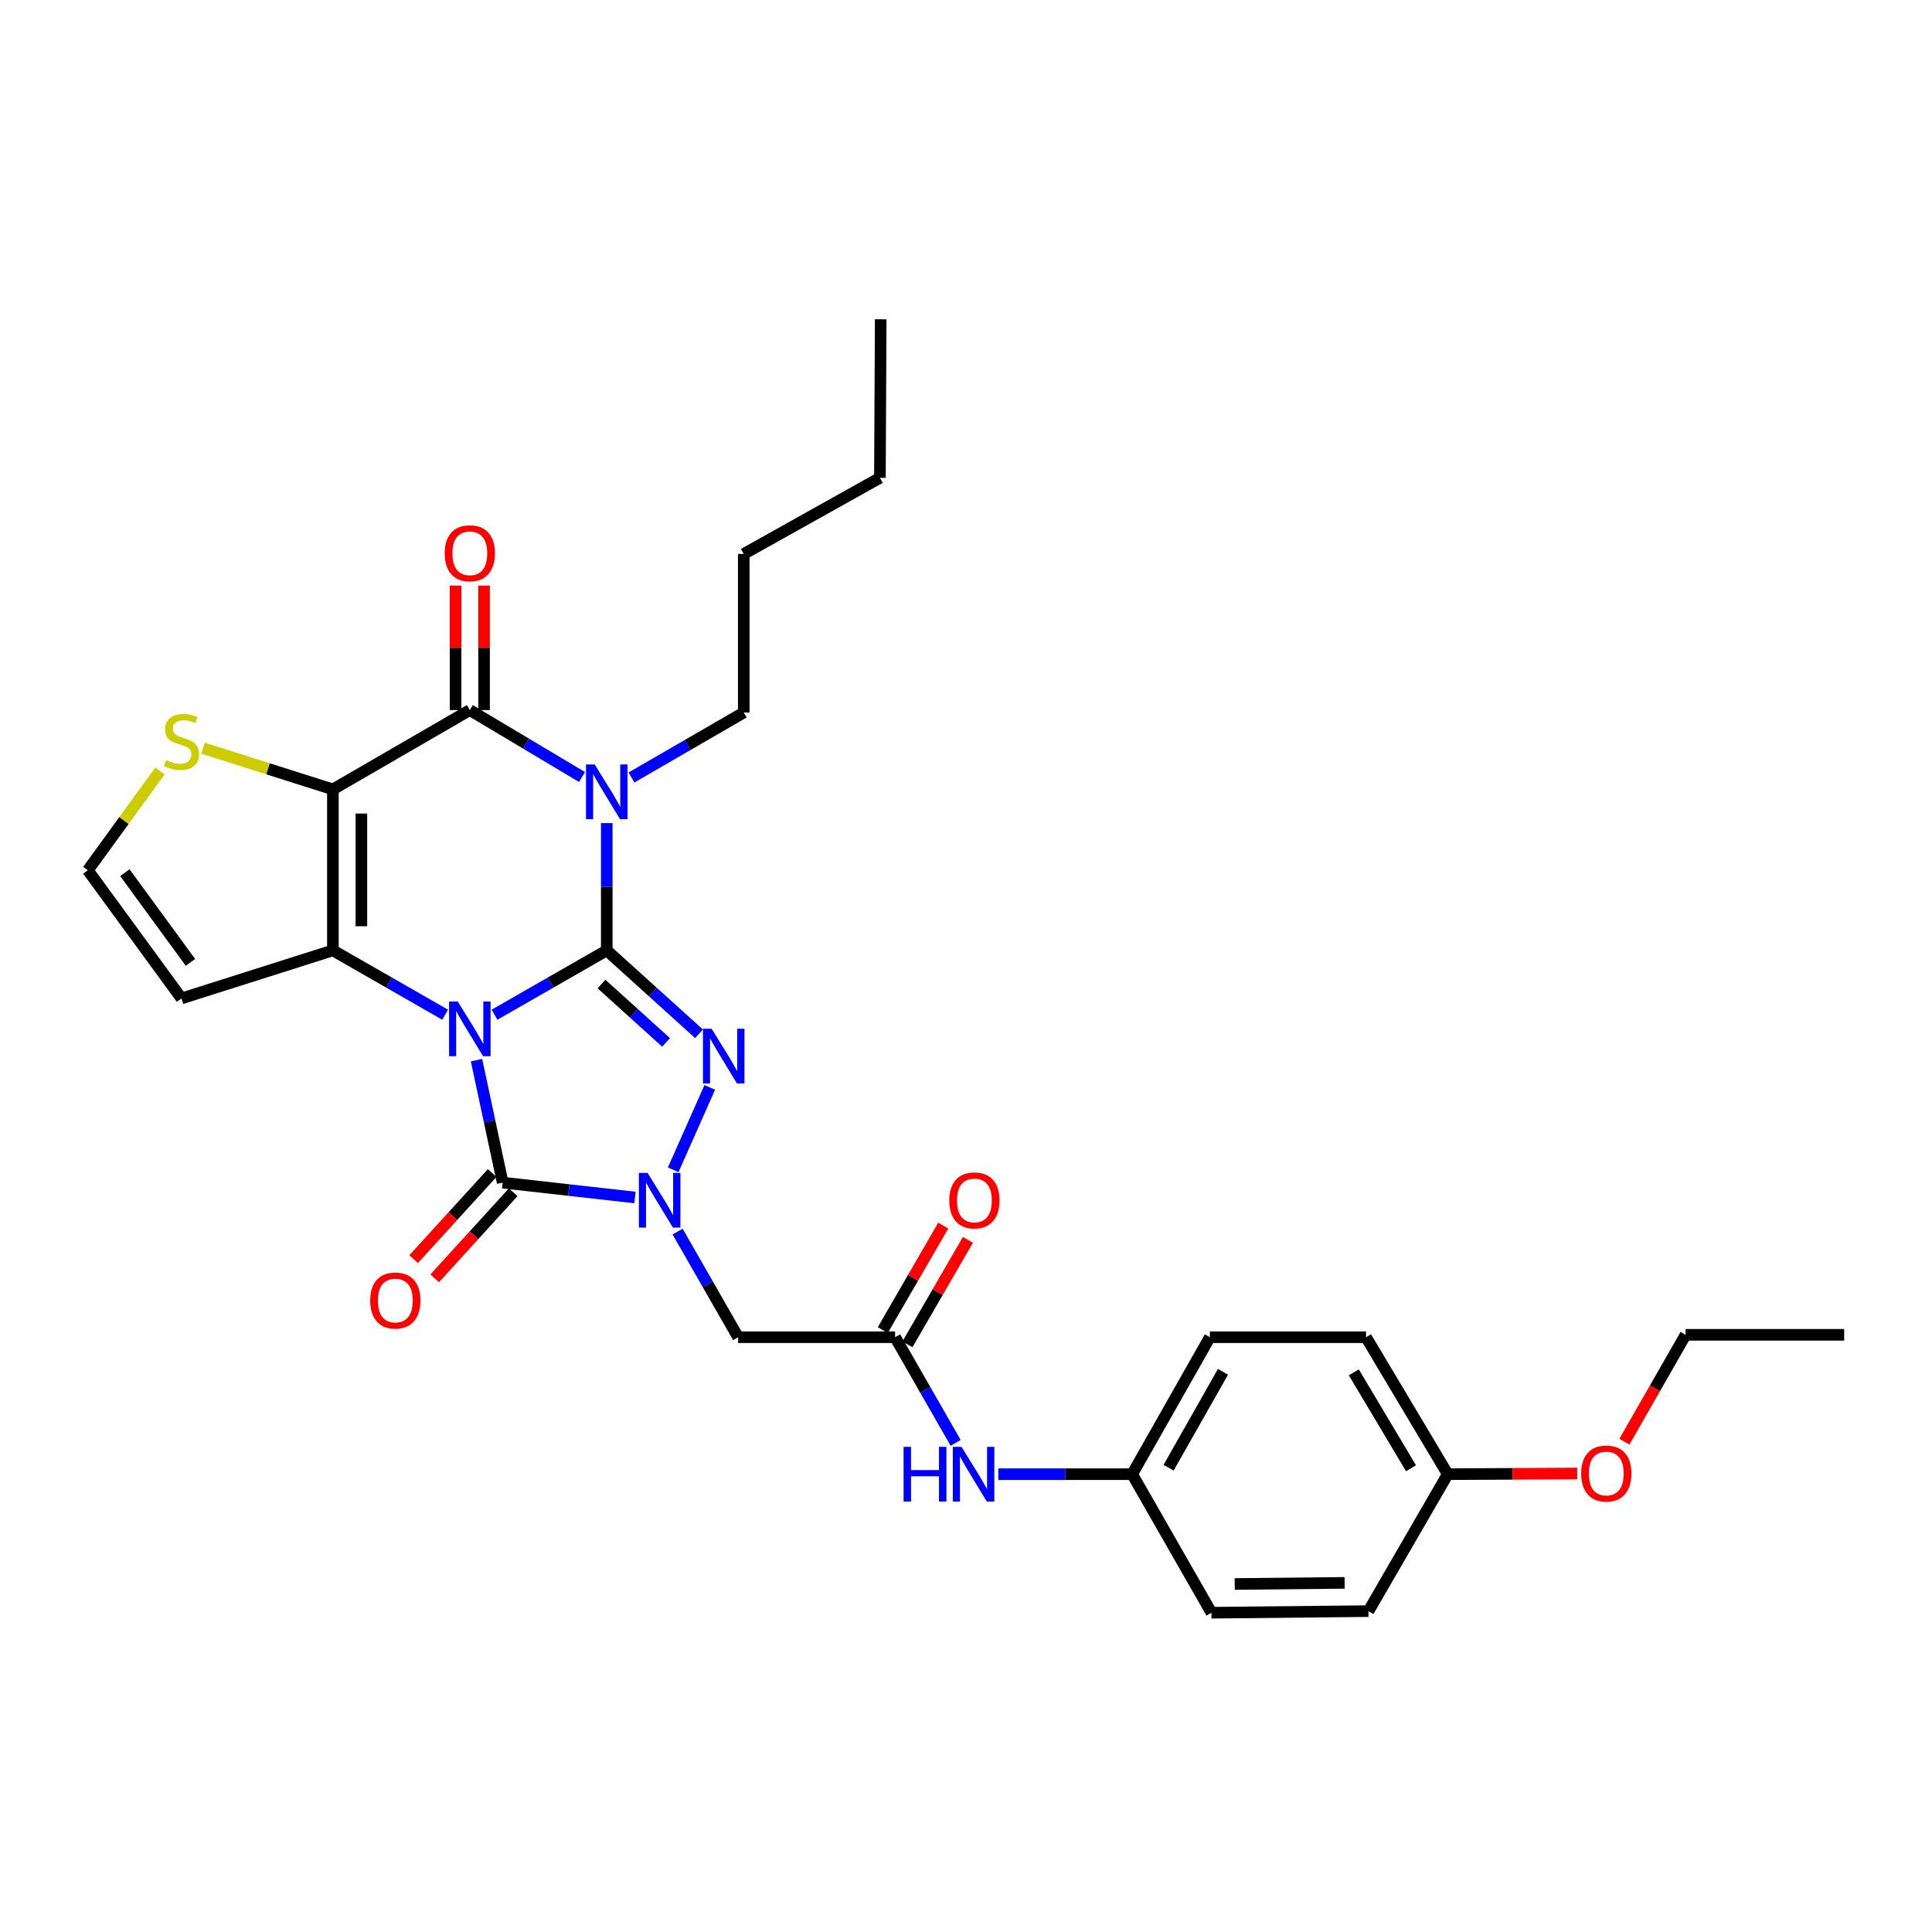 <?xml version='1.0' encoding='iso-8859-1'?>
<svg version='1.1' baseProfile='full'
              xmlns='http://www.w3.org/2000/svg'
                      xmlns:rdkit='http://www.rdkit.org/xml'
                      xmlns:xlink='http://www.w3.org/1999/xlink'
                  xml:space='preserve'
width='1000px' height='1000px' viewBox='0 0 1000 1000'>
<!-- END OF HEADER -->
<rect style='opacity:1.0;fill:#FFFFFF;stroke:none' width='1000' height='1000' x='0' y='0'> </rect>
<path class='bond-0' d='M 255.964,525.213 L 285.013,508.564' style='fill:none;fill-rule:evenodd;stroke:#0000FF;stroke-width:6px;stroke-linecap:butt;stroke-linejoin:miter;stroke-opacity:1' />
<path class='bond-0' d='M 285.013,508.564 L 314.061,491.914' style='fill:none;fill-rule:evenodd;stroke:#000000;stroke-width:6px;stroke-linecap:butt;stroke-linejoin:miter;stroke-opacity:1' />
<path class='bond-2' d='M 230.4,525.213 L 201.351,508.564' style='fill:none;fill-rule:evenodd;stroke:#0000FF;stroke-width:6px;stroke-linecap:butt;stroke-linejoin:miter;stroke-opacity:1' />
<path class='bond-2' d='M 201.351,508.564 L 172.303,491.914' style='fill:none;fill-rule:evenodd;stroke:#000000;stroke-width:6px;stroke-linecap:butt;stroke-linejoin:miter;stroke-opacity:1' />
<path class='bond-5' d='M 246.643,548.734 L 253.416,580.431' style='fill:none;fill-rule:evenodd;stroke:#0000FF;stroke-width:6px;stroke-linecap:butt;stroke-linejoin:miter;stroke-opacity:1' />
<path class='bond-5' d='M 253.416,580.431 L 260.189,612.127' style='fill:none;fill-rule:evenodd;stroke:#000000;stroke-width:6px;stroke-linecap:butt;stroke-linejoin:miter;stroke-opacity:1' />
<path class='bond-1' d='M 314.061,491.914 L 314.061,458.977' style='fill:none;fill-rule:evenodd;stroke:#000000;stroke-width:6px;stroke-linecap:butt;stroke-linejoin:miter;stroke-opacity:1' />
<path class='bond-1' d='M 314.061,458.977 L 314.061,426.04' style='fill:none;fill-rule:evenodd;stroke:#0000FF;stroke-width:6px;stroke-linecap:butt;stroke-linejoin:miter;stroke-opacity:1' />
<path class='bond-4' d='M 314.061,491.914 L 337.933,513.496' style='fill:none;fill-rule:evenodd;stroke:#000000;stroke-width:6px;stroke-linecap:butt;stroke-linejoin:miter;stroke-opacity:1' />
<path class='bond-4' d='M 337.933,513.496 L 361.806,535.077' style='fill:none;fill-rule:evenodd;stroke:#0000FF;stroke-width:6px;stroke-linecap:butt;stroke-linejoin:miter;stroke-opacity:1' />
<path class='bond-4' d='M 311.334,509.327 L 328.044,524.434' style='fill:none;fill-rule:evenodd;stroke:#000000;stroke-width:6px;stroke-linecap:butt;stroke-linejoin:miter;stroke-opacity:1' />
<path class='bond-4' d='M 328.044,524.434 L 344.755,539.541' style='fill:none;fill-rule:evenodd;stroke:#0000FF;stroke-width:6px;stroke-linecap:butt;stroke-linejoin:miter;stroke-opacity:1' />
<path class='bond-17' d='M 326.849,402.428 L 355.911,385.611' style='fill:none;fill-rule:evenodd;stroke:#0000FF;stroke-width:6px;stroke-linecap:butt;stroke-linejoin:miter;stroke-opacity:1' />
<path class='bond-17' d='M 355.911,385.611 L 384.973,368.793' style='fill:none;fill-rule:evenodd;stroke:#000000;stroke-width:6px;stroke-linecap:butt;stroke-linejoin:miter;stroke-opacity:1' />
<path class='bond-32' d='M 301.258,402.189 L 272.22,384.865' style='fill:none;fill-rule:evenodd;stroke:#0000FF;stroke-width:6px;stroke-linecap:butt;stroke-linejoin:miter;stroke-opacity:1' />
<path class='bond-32' d='M 272.22,384.865 L 243.182,367.54' style='fill:none;fill-rule:evenodd;stroke:#000000;stroke-width:6px;stroke-linecap:butt;stroke-linejoin:miter;stroke-opacity:1' />
<path class='bond-3' d='M 172.303,491.914 L 172.303,408.591' style='fill:none;fill-rule:evenodd;stroke:#000000;stroke-width:6px;stroke-linecap:butt;stroke-linejoin:miter;stroke-opacity:1' />
<path class='bond-3' d='M 187.049,479.416 L 187.049,421.09' style='fill:none;fill-rule:evenodd;stroke:#000000;stroke-width:6px;stroke-linecap:butt;stroke-linejoin:miter;stroke-opacity:1' />
<path class='bond-11' d='M 172.303,491.914 L 93.953,516.786' style='fill:none;fill-rule:evenodd;stroke:#000000;stroke-width:6px;stroke-linecap:butt;stroke-linejoin:miter;stroke-opacity:1' />
<path class='bond-7' d='M 172.303,408.591 L 243.182,367.54' style='fill:none;fill-rule:evenodd;stroke:#000000;stroke-width:6px;stroke-linecap:butt;stroke-linejoin:miter;stroke-opacity:1' />
<path class='bond-9' d='M 172.303,408.591 L 138.695,397.923' style='fill:none;fill-rule:evenodd;stroke:#000000;stroke-width:6px;stroke-linecap:butt;stroke-linejoin:miter;stroke-opacity:1' />
<path class='bond-9' d='M 138.695,397.923 L 105.088,387.254' style='fill:none;fill-rule:evenodd;stroke:#CCCC00;stroke-width:6px;stroke-linecap:butt;stroke-linejoin:miter;stroke-opacity:1' />
<path class='bond-30' d='M 367.389,562.831 L 348.439,605.495' style='fill:none;fill-rule:evenodd;stroke:#0000FF;stroke-width:6px;stroke-linecap:butt;stroke-linejoin:miter;stroke-opacity:1' />
<path class='bond-6' d='M 260.189,612.127 L 294.422,615.972' style='fill:none;fill-rule:evenodd;stroke:#000000;stroke-width:6px;stroke-linecap:butt;stroke-linejoin:miter;stroke-opacity:1' />
<path class='bond-6' d='M 294.422,615.972 L 328.656,619.817' style='fill:none;fill-rule:evenodd;stroke:#0000FF;stroke-width:6px;stroke-linecap:butt;stroke-linejoin:miter;stroke-opacity:1' />
<path class='bond-13' d='M 254.741,607.159 L 234.426,629.439' style='fill:none;fill-rule:evenodd;stroke:#000000;stroke-width:6px;stroke-linecap:butt;stroke-linejoin:miter;stroke-opacity:1' />
<path class='bond-13' d='M 234.426,629.439 L 214.11,651.719' style='fill:none;fill-rule:evenodd;stroke:#FF0000;stroke-width:6px;stroke-linecap:butt;stroke-linejoin:miter;stroke-opacity:1' />
<path class='bond-13' d='M 265.637,617.095 L 245.322,639.375' style='fill:none;fill-rule:evenodd;stroke:#000000;stroke-width:6px;stroke-linecap:butt;stroke-linejoin:miter;stroke-opacity:1' />
<path class='bond-13' d='M 245.322,639.375 L 225.007,661.655' style='fill:none;fill-rule:evenodd;stroke:#FF0000;stroke-width:6px;stroke-linecap:butt;stroke-linejoin:miter;stroke-opacity:1' />
<path class='bond-8' d='M 350.723,637.456 L 366.39,664.798' style='fill:none;fill-rule:evenodd;stroke:#0000FF;stroke-width:6px;stroke-linecap:butt;stroke-linejoin:miter;stroke-opacity:1' />
<path class='bond-8' d='M 366.39,664.798 L 382.057,692.14' style='fill:none;fill-rule:evenodd;stroke:#000000;stroke-width:6px;stroke-linecap:butt;stroke-linejoin:miter;stroke-opacity:1' />
<path class='bond-14' d='M 250.555,367.54 L 250.555,335.314' style='fill:none;fill-rule:evenodd;stroke:#000000;stroke-width:6px;stroke-linecap:butt;stroke-linejoin:miter;stroke-opacity:1' />
<path class='bond-14' d='M 250.555,335.314 L 250.555,303.089' style='fill:none;fill-rule:evenodd;stroke:#FF0000;stroke-width:6px;stroke-linecap:butt;stroke-linejoin:miter;stroke-opacity:1' />
<path class='bond-14' d='M 235.809,367.54 L 235.809,335.314' style='fill:none;fill-rule:evenodd;stroke:#000000;stroke-width:6px;stroke-linecap:butt;stroke-linejoin:miter;stroke-opacity:1' />
<path class='bond-14' d='M 235.809,335.314 L 235.809,303.089' style='fill:none;fill-rule:evenodd;stroke:#FF0000;stroke-width:6px;stroke-linecap:butt;stroke-linejoin:miter;stroke-opacity:1' />
<path class='bond-10' d='M 382.057,692.14 L 463.307,692.14' style='fill:none;fill-rule:evenodd;stroke:#000000;stroke-width:6px;stroke-linecap:butt;stroke-linejoin:miter;stroke-opacity:1' />
<path class='bond-31' d='M 82.81,399.052 L 64.132,424.753' style='fill:none;fill-rule:evenodd;stroke:#CCCC00;stroke-width:6px;stroke-linecap:butt;stroke-linejoin:miter;stroke-opacity:1' />
<path class='bond-31' d='M 64.132,424.753 L 45.455,450.453' style='fill:none;fill-rule:evenodd;stroke:#000000;stroke-width:6px;stroke-linecap:butt;stroke-linejoin:miter;stroke-opacity:1' />
<path class='bond-15' d='M 463.307,692.14 L 478.974,719.487' style='fill:none;fill-rule:evenodd;stroke:#000000;stroke-width:6px;stroke-linecap:butt;stroke-linejoin:miter;stroke-opacity:1' />
<path class='bond-15' d='M 478.974,719.487 L 494.641,746.833' style='fill:none;fill-rule:evenodd;stroke:#0000FF;stroke-width:6px;stroke-linecap:butt;stroke-linejoin:miter;stroke-opacity:1' />
<path class='bond-16' d='M 469.688,695.835 L 485.343,668.795' style='fill:none;fill-rule:evenodd;stroke:#000000;stroke-width:6px;stroke-linecap:butt;stroke-linejoin:miter;stroke-opacity:1' />
<path class='bond-16' d='M 485.343,668.795 L 500.999,641.755' style='fill:none;fill-rule:evenodd;stroke:#FF0000;stroke-width:6px;stroke-linecap:butt;stroke-linejoin:miter;stroke-opacity:1' />
<path class='bond-16' d='M 456.926,688.446 L 472.582,661.406' style='fill:none;fill-rule:evenodd;stroke:#000000;stroke-width:6px;stroke-linecap:butt;stroke-linejoin:miter;stroke-opacity:1' />
<path class='bond-16' d='M 472.582,661.406 L 488.238,634.367' style='fill:none;fill-rule:evenodd;stroke:#FF0000;stroke-width:6px;stroke-linecap:butt;stroke-linejoin:miter;stroke-opacity:1' />
<path class='bond-12' d='M 93.953,516.786 L 45.455,450.453' style='fill:none;fill-rule:evenodd;stroke:#000000;stroke-width:6px;stroke-linecap:butt;stroke-linejoin:miter;stroke-opacity:1' />
<path class='bond-12' d='M 98.582,498.133 L 64.633,451.7' style='fill:none;fill-rule:evenodd;stroke:#000000;stroke-width:6px;stroke-linecap:butt;stroke-linejoin:miter;stroke-opacity:1' />
<path class='bond-18' d='M 516.716,763.036 L 551.363,763.036' style='fill:none;fill-rule:evenodd;stroke:#0000FF;stroke-width:6px;stroke-linecap:butt;stroke-linejoin:miter;stroke-opacity:1' />
<path class='bond-18' d='M 551.363,763.036 L 586.01,763.036' style='fill:none;fill-rule:evenodd;stroke:#000000;stroke-width:6px;stroke-linecap:butt;stroke-linejoin:miter;stroke-opacity:1' />
<path class='bond-26' d='M 384.973,368.793 L 384.973,286.724' style='fill:none;fill-rule:evenodd;stroke:#000000;stroke-width:6px;stroke-linecap:butt;stroke-linejoin:miter;stroke-opacity:1' />
<path class='bond-20' d='M 586.01,763.036 L 627.045,834.742' style='fill:none;fill-rule:evenodd;stroke:#000000;stroke-width:6px;stroke-linecap:butt;stroke-linejoin:miter;stroke-opacity:1' />
<path class='bond-21' d='M 586.01,763.036 L 626.218,692.14' style='fill:none;fill-rule:evenodd;stroke:#000000;stroke-width:6px;stroke-linecap:butt;stroke-linejoin:miter;stroke-opacity:1' />
<path class='bond-21' d='M 604.868,759.676 L 633.013,710.049' style='fill:none;fill-rule:evenodd;stroke:#000000;stroke-width:6px;stroke-linecap:butt;stroke-linejoin:miter;stroke-opacity:1' />
<path class='bond-19' d='M 749.347,763.036 L 707.058,692.14' style='fill:none;fill-rule:evenodd;stroke:#000000;stroke-width:6px;stroke-linecap:butt;stroke-linejoin:miter;stroke-opacity:1' />
<path class='bond-19' d='M 730.339,759.956 L 700.737,710.329' style='fill:none;fill-rule:evenodd;stroke:#000000;stroke-width:6px;stroke-linecap:butt;stroke-linejoin:miter;stroke-opacity:1' />
<path class='bond-24' d='M 749.347,763.036 L 782.856,762.862' style='fill:none;fill-rule:evenodd;stroke:#000000;stroke-width:6px;stroke-linecap:butt;stroke-linejoin:miter;stroke-opacity:1' />
<path class='bond-24' d='M 782.856,762.862 L 816.365,762.688' style='fill:none;fill-rule:evenodd;stroke:#FF0000;stroke-width:6px;stroke-linecap:butt;stroke-linejoin:miter;stroke-opacity:1' />
<path class='bond-33' d='M 749.347,763.036 L 708.312,833.915' style='fill:none;fill-rule:evenodd;stroke:#000000;stroke-width:6px;stroke-linecap:butt;stroke-linejoin:miter;stroke-opacity:1' />
<path class='bond-23' d='M 627.045,834.742 L 708.312,833.915' style='fill:none;fill-rule:evenodd;stroke:#000000;stroke-width:6px;stroke-linecap:butt;stroke-linejoin:miter;stroke-opacity:1' />
<path class='bond-23' d='M 639.085,819.873 L 695.972,819.294' style='fill:none;fill-rule:evenodd;stroke:#000000;stroke-width:6px;stroke-linecap:butt;stroke-linejoin:miter;stroke-opacity:1' />
<path class='bond-22' d='M 626.218,692.14 L 707.058,692.14' style='fill:none;fill-rule:evenodd;stroke:#000000;stroke-width:6px;stroke-linecap:butt;stroke-linejoin:miter;stroke-opacity:1' />
<path class='bond-25' d='M 840.794,746.224 L 856.627,718.56' style='fill:none;fill-rule:evenodd;stroke:#FF0000;stroke-width:6px;stroke-linecap:butt;stroke-linejoin:miter;stroke-opacity:1' />
<path class='bond-25' d='M 856.627,718.56 L 872.459,690.895' style='fill:none;fill-rule:evenodd;stroke:#000000;stroke-width:6px;stroke-linecap:butt;stroke-linejoin:miter;stroke-opacity:1' />
<path class='bond-28' d='M 872.459,690.895 L 954.545,690.895' style='fill:none;fill-rule:evenodd;stroke:#000000;stroke-width:6px;stroke-linecap:butt;stroke-linejoin:miter;stroke-opacity:1' />
<path class='bond-27' d='M 384.973,286.724 L 455.443,247.319' style='fill:none;fill-rule:evenodd;stroke:#000000;stroke-width:6px;stroke-linecap:butt;stroke-linejoin:miter;stroke-opacity:1' />
<path class='bond-29' d='M 455.443,247.319 L 455.852,165.258' style='fill:none;fill-rule:evenodd;stroke:#000000;stroke-width:6px;stroke-linecap:butt;stroke-linejoin:miter;stroke-opacity:1' />
<path  class='atom-0' d='M 236.922 518.38
L 246.202 533.38
Q 247.122 534.86, 248.602 537.54
Q 250.082 540.22, 250.162 540.38
L 250.162 518.38
L 253.922 518.38
L 253.922 546.7
L 250.042 546.7
L 240.082 530.3
Q 238.922 528.38, 237.682 526.18
Q 236.482 523.98, 236.122 523.3
L 236.122 546.7
L 232.442 546.7
L 232.442 518.38
L 236.922 518.38
' fill='#0000FF'/>
<path  class='atom-2' d='M 307.801 395.668
L 317.081 410.668
Q 318.001 412.148, 319.481 414.828
Q 320.961 417.508, 321.041 417.668
L 321.041 395.668
L 324.801 395.668
L 324.801 423.988
L 320.921 423.988
L 310.961 407.588
Q 309.801 405.668, 308.561 403.468
Q 307.361 401.268, 307.001 400.588
L 307.001 423.988
L 303.321 423.988
L 303.321 395.668
L 307.801 395.668
' fill='#0000FF'/>
<path  class='atom-5' d='M 368.325 532.47
L 377.605 547.47
Q 378.525 548.95, 380.005 551.63
Q 381.485 554.31, 381.565 554.47
L 381.565 532.47
L 385.325 532.47
L 385.325 560.79
L 381.445 560.79
L 371.485 544.39
Q 370.325 542.47, 369.085 540.27
Q 367.885 538.07, 367.525 537.39
L 367.525 560.79
L 363.845 560.79
L 363.845 532.47
L 368.325 532.47
' fill='#0000FF'/>
<path  class='atom-7' d='M 335.18 607.093
L 344.46 622.093
Q 345.38 623.573, 346.86 626.253
Q 348.34 628.933, 348.42 629.093
L 348.42 607.093
L 352.18 607.093
L 352.18 635.413
L 348.3 635.413
L 338.34 619.013
Q 337.18 617.093, 335.94 614.893
Q 334.74 612.693, 334.38 612.013
L 334.38 635.413
L 330.7 635.413
L 330.7 607.093
L 335.18 607.093
' fill='#0000FF'/>
<path  class='atom-10' d='M 85.953 393.44
Q 86.272 393.56, 87.593 394.12
Q 88.912 394.68, 90.353 395.04
Q 91.832 395.36, 93.272 395.36
Q 95.953 395.36, 97.513 394.08
Q 99.073 392.76, 99.073 390.48
Q 99.073 388.92, 98.272 387.96
Q 97.513 387, 96.312 386.48
Q 95.112 385.96, 93.112 385.36
Q 90.593 384.6, 89.073 383.88
Q 87.593 383.16, 86.513 381.64
Q 85.472 380.12, 85.472 377.56
Q 85.472 374, 87.873 371.8
Q 90.312 369.6, 95.112 369.6
Q 98.392 369.6, 102.113 371.16
L 101.193 374.24
Q 97.793 372.84, 95.233 372.84
Q 92.472 372.84, 90.953 374
Q 89.433 375.12, 89.472 377.08
Q 89.472 378.6, 90.233 379.52
Q 91.032 380.44, 92.153 380.96
Q 93.312 381.48, 95.233 382.08
Q 97.793 382.88, 99.312 383.68
Q 100.833 384.48, 101.913 386.12
Q 103.033 387.72, 103.033 390.48
Q 103.033 394.4, 100.393 396.52
Q 97.793 398.6, 93.433 398.6
Q 90.912 398.6, 88.993 398.04
Q 87.112 397.52, 84.873 396.6
L 85.953 393.44
' fill='#CCCC00'/>
<path  class='atom-14' d='M 191.621 673.149
Q 191.621 666.349, 194.981 662.549
Q 198.341 658.749, 204.621 658.749
Q 210.901 658.749, 214.261 662.549
Q 217.621 666.349, 217.621 673.149
Q 217.621 680.029, 214.221 683.949
Q 210.821 687.829, 204.621 687.829
Q 198.381 687.829, 194.981 683.949
Q 191.621 680.069, 191.621 673.149
M 204.621 684.629
Q 208.941 684.629, 211.261 681.749
Q 213.621 678.829, 213.621 673.149
Q 213.621 667.589, 211.261 664.789
Q 208.941 661.949, 204.621 661.949
Q 200.301 661.949, 197.941 664.749
Q 195.621 667.549, 195.621 673.149
Q 195.621 678.869, 197.941 681.749
Q 200.301 684.629, 204.621 684.629
' fill='#FF0000'/>
<path  class='atom-15' d='M 230.182 286.378
Q 230.182 279.578, 233.542 275.778
Q 236.902 271.978, 243.182 271.978
Q 249.462 271.978, 252.822 275.778
Q 256.182 279.578, 256.182 286.378
Q 256.182 293.258, 252.782 297.178
Q 249.382 301.058, 243.182 301.058
Q 236.942 301.058, 233.542 297.178
Q 230.182 293.298, 230.182 286.378
M 243.182 297.858
Q 247.502 297.858, 249.822 294.978
Q 252.182 292.058, 252.182 286.378
Q 252.182 280.818, 249.822 278.018
Q 247.502 275.178, 243.182 275.178
Q 238.862 275.178, 236.502 277.978
Q 234.182 280.778, 234.182 286.378
Q 234.182 292.098, 236.502 294.978
Q 238.862 297.858, 243.182 297.858
' fill='#FF0000'/>
<path  class='atom-16' d='M 467.704 748.876
L 471.544 748.876
L 471.544 760.916
L 486.024 760.916
L 486.024 748.876
L 489.864 748.876
L 489.864 777.196
L 486.024 777.196
L 486.024 764.116
L 471.544 764.116
L 471.544 777.196
L 467.704 777.196
L 467.704 748.876
' fill='#0000FF'/>
<path  class='atom-16' d='M 497.664 748.876
L 506.944 763.876
Q 507.864 765.356, 509.344 768.036
Q 510.824 770.716, 510.904 770.876
L 510.904 748.876
L 514.664 748.876
L 514.664 777.196
L 510.784 777.196
L 500.824 760.796
Q 499.664 758.876, 498.424 756.676
Q 497.224 754.476, 496.864 753.796
L 496.864 777.196
L 493.184 777.196
L 493.184 748.876
L 497.664 748.876
' fill='#0000FF'/>
<path  class='atom-17' d='M 491.35 621.333
Q 491.35 614.533, 494.71 610.733
Q 498.07 606.933, 504.35 606.933
Q 510.63 606.933, 513.99 610.733
Q 517.35 614.533, 517.35 621.333
Q 517.35 628.213, 513.95 632.133
Q 510.55 636.013, 504.35 636.013
Q 498.11 636.013, 494.71 632.133
Q 491.35 628.253, 491.35 621.333
M 504.35 632.813
Q 508.67 632.813, 510.99 629.933
Q 513.35 627.013, 513.35 621.333
Q 513.35 615.773, 510.99 612.973
Q 508.67 610.133, 504.35 610.133
Q 500.03 610.133, 497.67 612.933
Q 495.35 615.733, 495.35 621.333
Q 495.35 627.053, 497.67 629.933
Q 500.03 632.813, 504.35 632.813
' fill='#FF0000'/>
<path  class='atom-25' d='M 818.416 762.69
Q 818.416 755.89, 821.776 752.09
Q 825.136 748.29, 831.416 748.29
Q 837.696 748.29, 841.056 752.09
Q 844.416 755.89, 844.416 762.69
Q 844.416 769.57, 841.016 773.49
Q 837.616 777.37, 831.416 777.37
Q 825.176 777.37, 821.776 773.49
Q 818.416 769.61, 818.416 762.69
M 831.416 774.17
Q 835.736 774.17, 838.056 771.29
Q 840.416 768.37, 840.416 762.69
Q 840.416 757.13, 838.056 754.33
Q 835.736 751.49, 831.416 751.49
Q 827.096 751.49, 824.736 754.29
Q 822.416 757.09, 822.416 762.69
Q 822.416 768.41, 824.736 771.29
Q 827.096 774.17, 831.416 774.17
' fill='#FF0000'/>
</svg>
